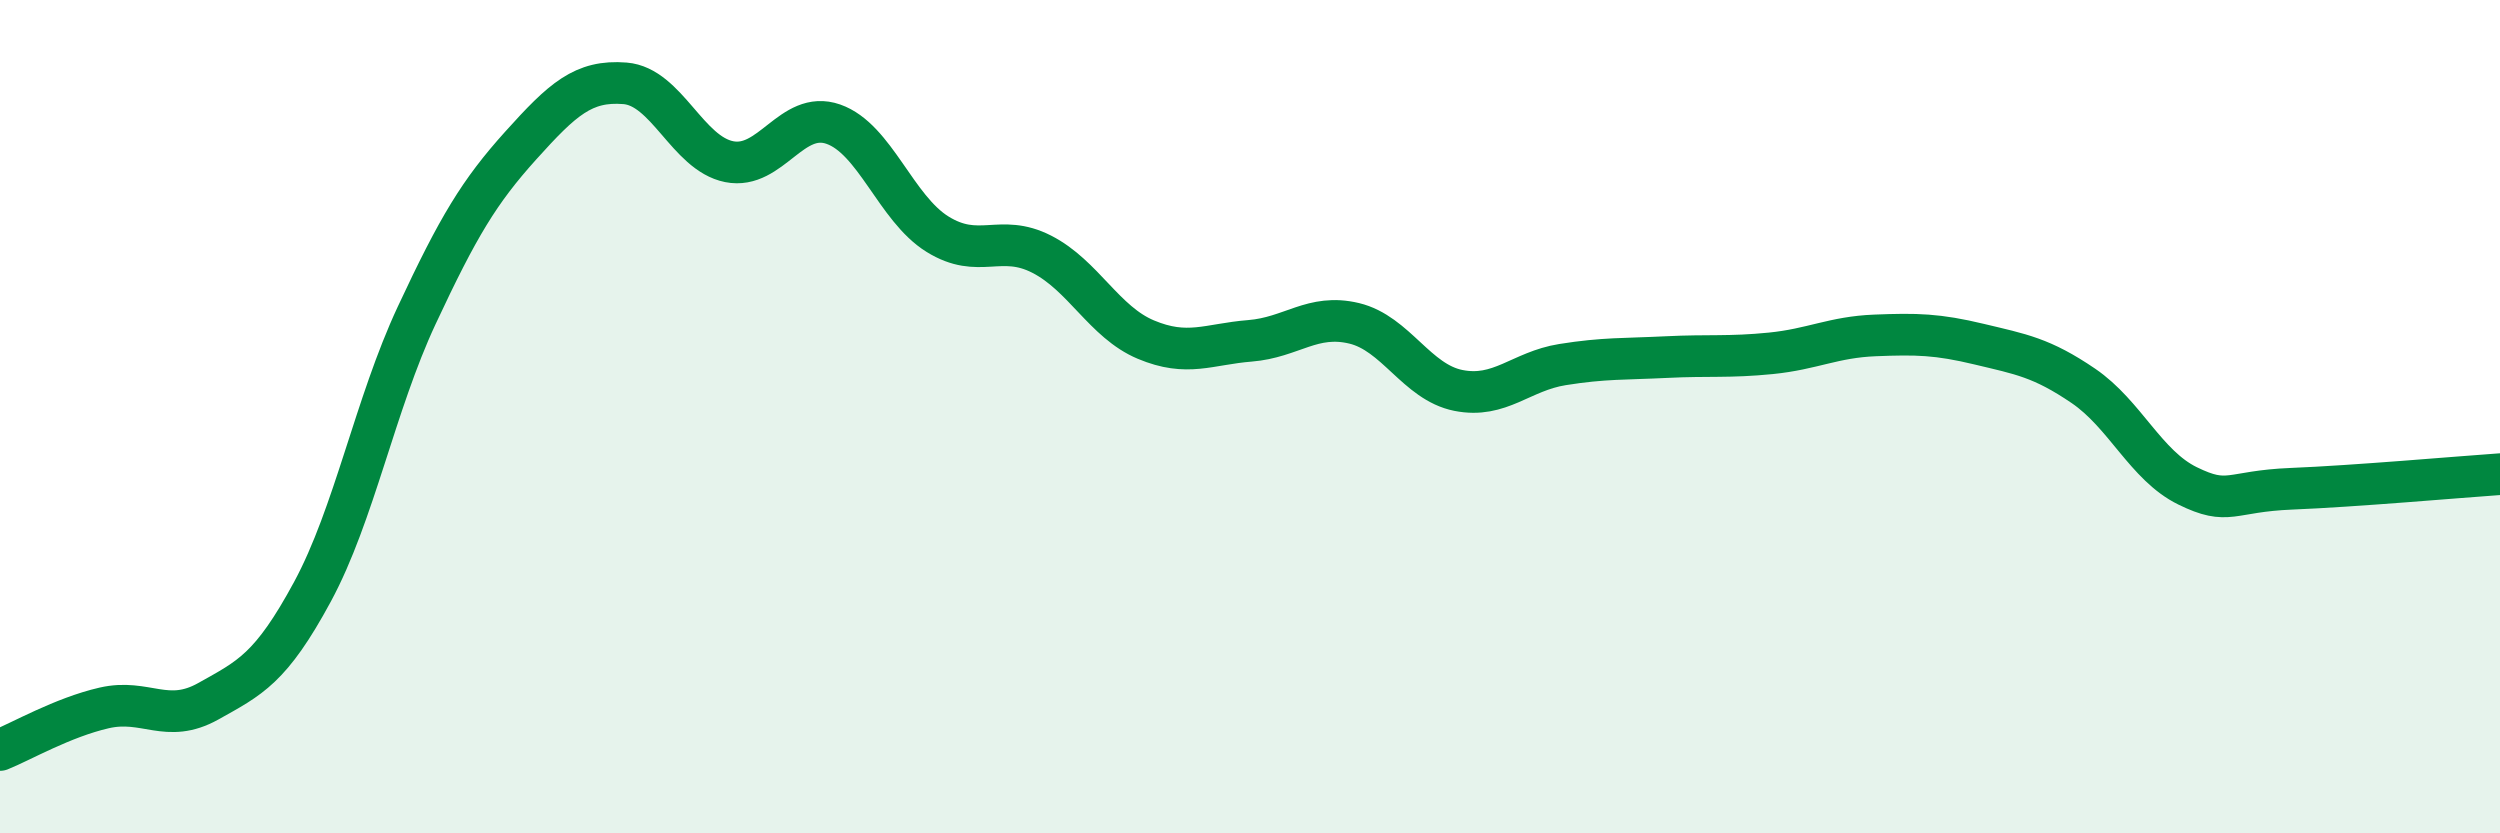 
    <svg width="60" height="20" viewBox="0 0 60 20" xmlns="http://www.w3.org/2000/svg">
      <path
        d="M 0,18 C 0.5,17.8 1.5,17.22 2.5,16.99 C 3.5,16.76 4,17.39 5,16.83 C 6,16.27 6.5,16.05 7.5,14.2 C 8.5,12.35 9,9.71 10,7.57 C 11,5.43 11.5,4.6 12.5,3.49 C 13.5,2.38 14,1.92 15,2 C 16,2.08 16.5,3.68 17.5,3.88 C 18.5,4.08 19,2.63 20,2.98 C 21,3.33 21.5,5 22.5,5.62 C 23.5,6.24 24,5.59 25,6.1 C 26,6.61 26.5,7.73 27.5,8.15 C 28.5,8.57 29,8.26 30,8.18 C 31,8.1 31.5,7.52 32.5,7.76 C 33.5,8 34,9.17 35,9.37 C 36,9.57 36.5,8.91 37.5,8.75 C 38.5,8.59 39,8.62 40,8.57 C 41,8.52 41.5,8.58 42.5,8.48 C 43.5,8.38 44,8.09 45,8.05 C 46,8.01 46.5,8.02 47.5,8.26 C 48.5,8.5 49,8.58 50,9.26 C 51,9.94 51.5,11.17 52.5,11.66 C 53.5,12.15 53.5,11.79 55,11.73 C 56.5,11.67 59,11.45 60,11.38L60 20L0 20Z"
        fill="#008740"
        opacity="0.1"
        stroke-linecap="round"
        stroke-linejoin="round"
      />
      <path
        d="M 0,18 C 0.5,17.8 1.5,17.22 2.5,16.99 C 3.5,16.76 4,17.39 5,16.83 C 6,16.27 6.5,16.05 7.5,14.2 C 8.5,12.35 9,9.71 10,7.57 C 11,5.43 11.5,4.6 12.5,3.49 C 13.5,2.38 14,1.92 15,2 C 16,2.08 16.5,3.68 17.5,3.88 C 18.5,4.08 19,2.63 20,2.98 C 21,3.33 21.5,5 22.5,5.62 C 23.5,6.24 24,5.59 25,6.1 C 26,6.61 26.5,7.73 27.5,8.15 C 28.5,8.57 29,8.26 30,8.18 C 31,8.1 31.5,7.52 32.5,7.76 C 33.5,8 34,9.17 35,9.37 C 36,9.57 36.5,8.91 37.5,8.75 C 38.5,8.59 39,8.62 40,8.57 C 41,8.52 41.5,8.58 42.5,8.48 C 43.5,8.38 44,8.09 45,8.05 C 46,8.01 46.5,8.02 47.5,8.26 C 48.5,8.5 49,8.58 50,9.26 C 51,9.94 51.5,11.17 52.5,11.66 C 53.5,12.15 53.5,11.79 55,11.73 C 56.5,11.67 59,11.45 60,11.38"
        stroke="#008740"
        stroke-width="1"
        fill="none"
        stroke-linecap="round"
        stroke-linejoin="round"
      />
    </svg>
  